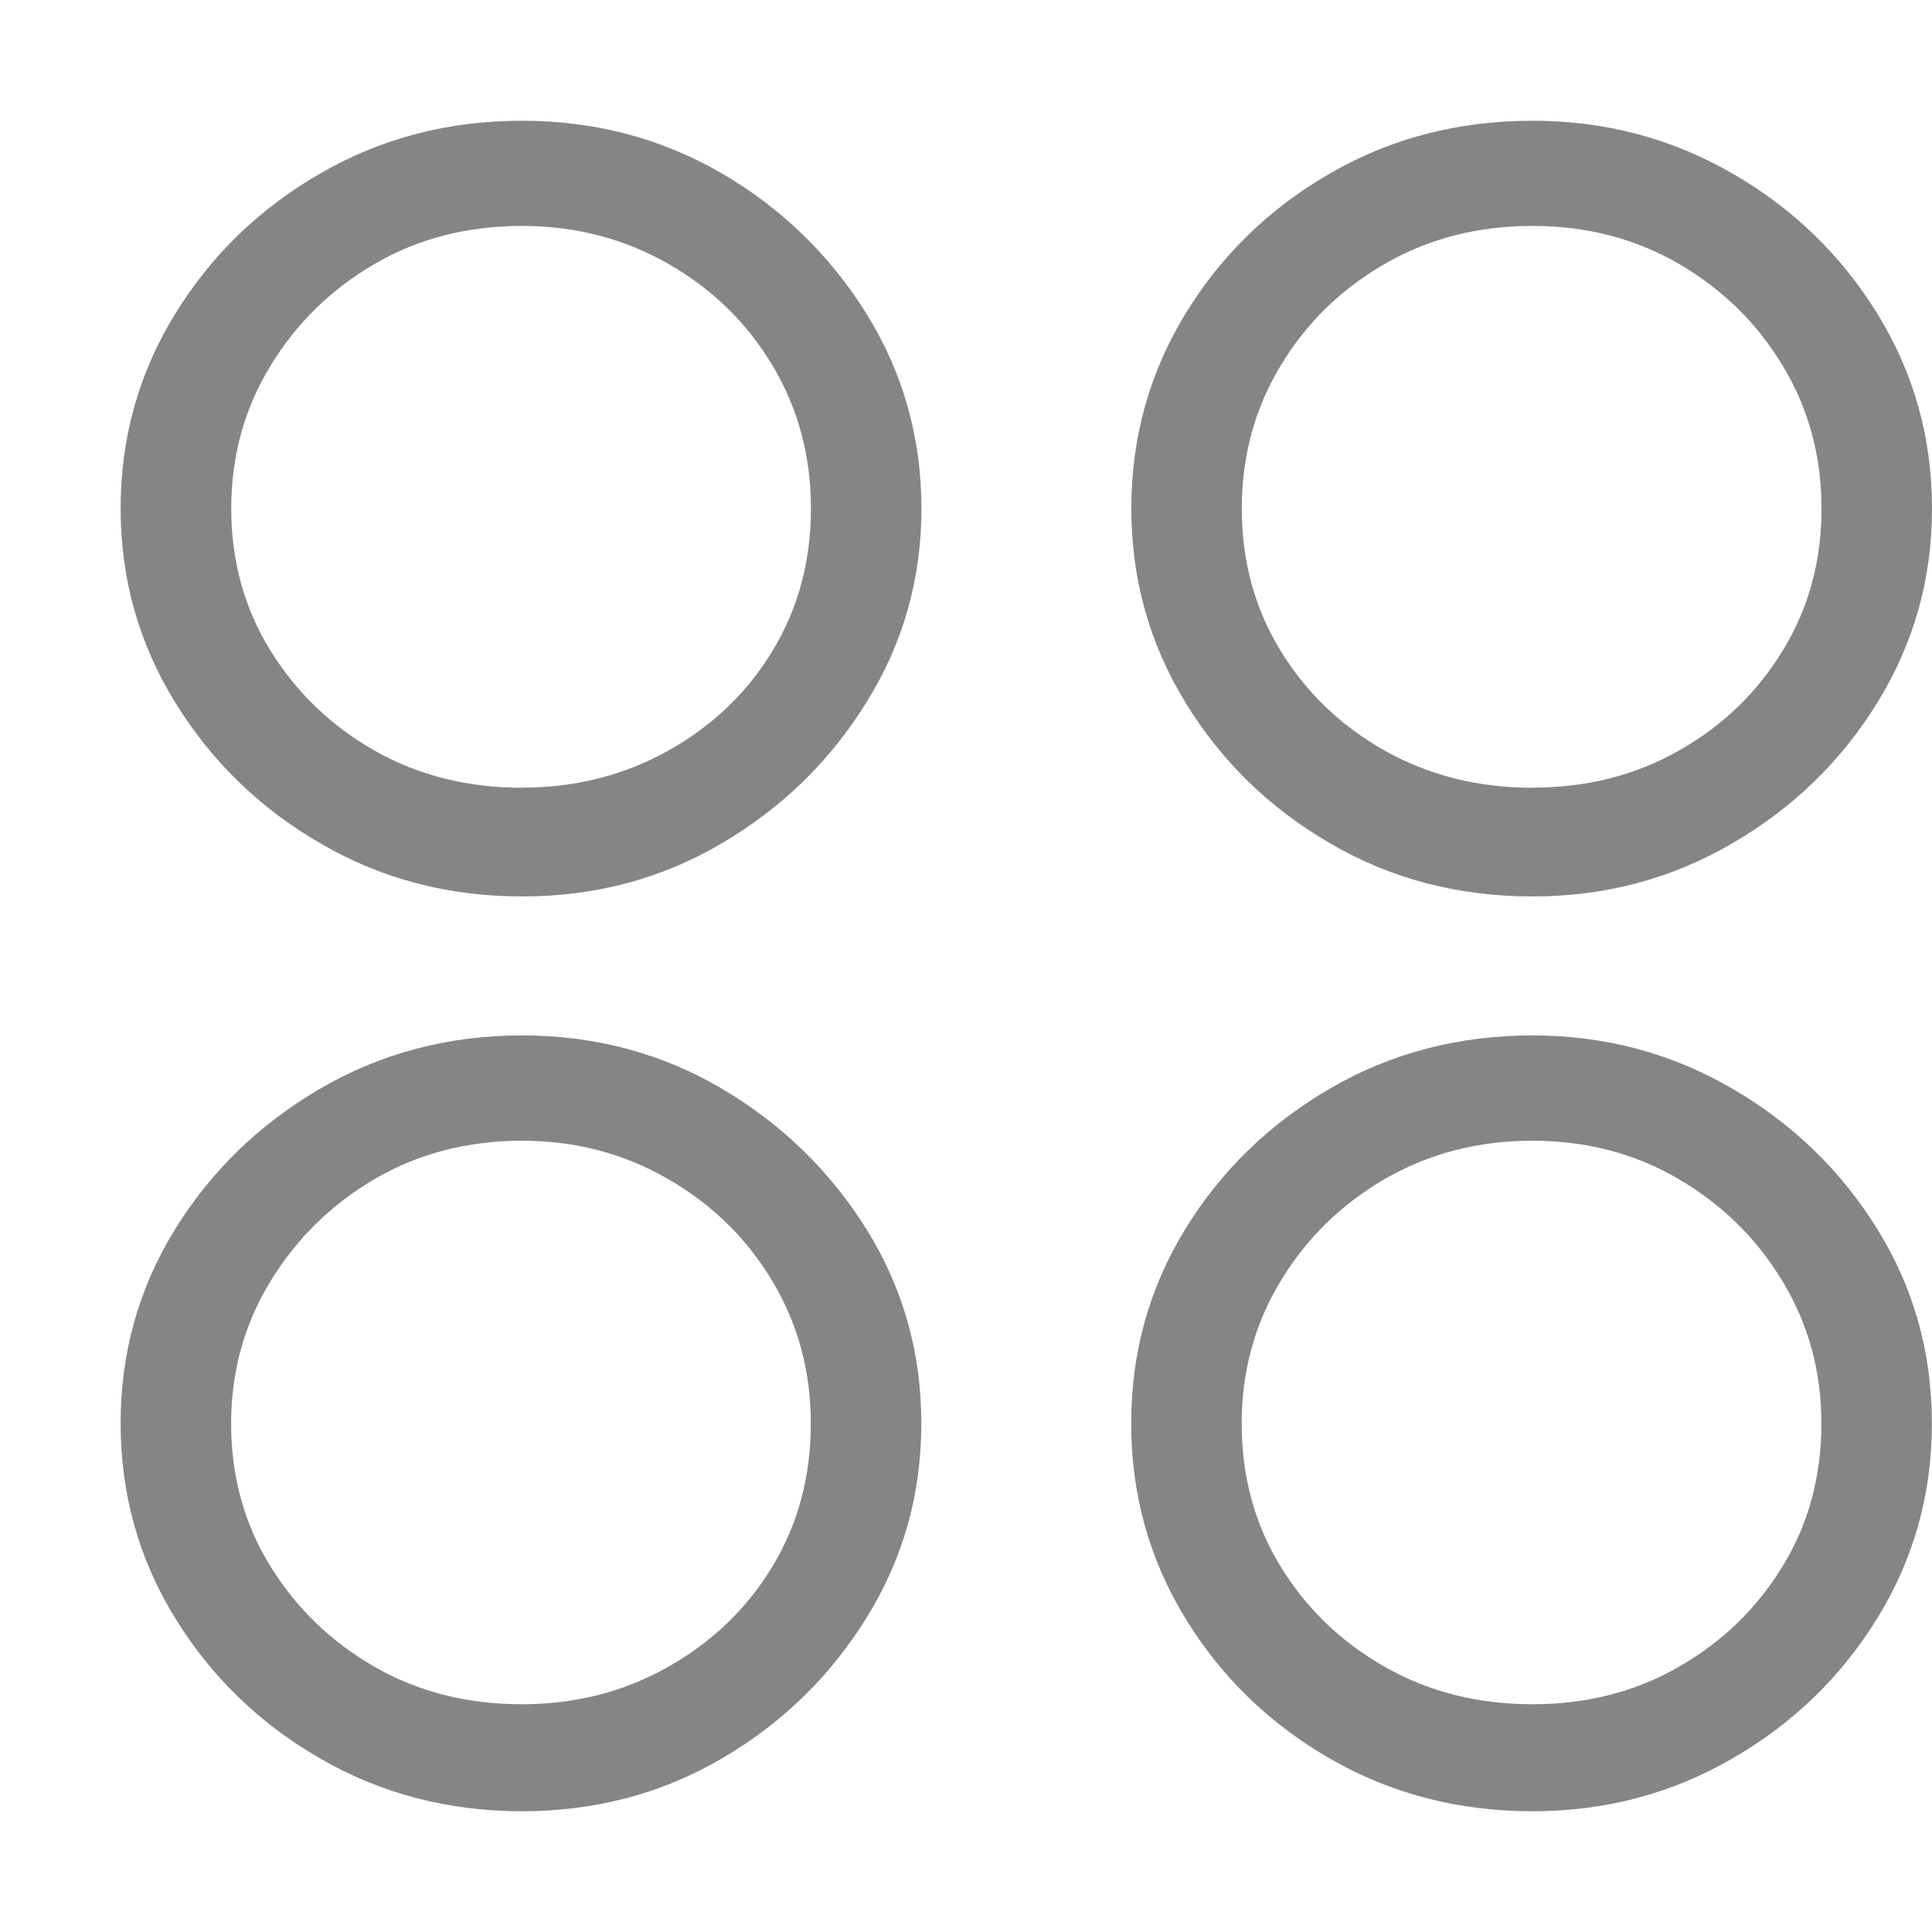 <svg xmlns="http://www.w3.org/2000/svg" width="16" height="16" viewBox="0 0 16 16">
    <g fill="none" fill-rule="evenodd">
        <g fill="#858585" fill-rule="nonzero">
            <g>
                <path d="M4.323 7.424c.605 0 1.156-.146 1.654-.44.498-.292.898-.682 1.2-1.17.303-.487.454-1.021.454-1.602 0-.586-.151-1.122-.453-1.61-.303-.487-.703-.876-1.2-1.166C5.478 1.146 4.927 1 4.322 1c-.61 0-1.166.145-1.669.436-.503.29-.905.679-1.204 1.166-.3.488-.45 1.024-.45 1.61 0 .58.15 1.115.45 1.602.3.488.7.878 1.204 1.17.503.294 1.06.44 1.67.44zm8.37 0c.599 0 1.15-.146 1.653-.44.503-.292.905-.682 1.204-1.17.3-.487.45-1.021.45-1.602 0-.586-.15-1.122-.45-1.61-.3-.487-.7-.876-1.204-1.166-.503-.29-1.054-.436-1.654-.436-.615 0-1.174.145-1.677.436-.503.29-.903.679-1.2 1.166-.297.488-.446 1.024-.446 1.61 0 .58.149 1.115.446 1.602.297.488.697.878 1.2 1.17.503.294 1.062.44 1.677.44zm-8.37-.9c-.452 0-.859-.103-1.22-.307-.36-.205-.648-.481-.864-.83-.216-.35-.324-.742-.324-1.175 0-.433.108-.827.324-1.181.216-.355.504-.637.865-.846.36-.21.767-.314 1.22-.314.441 0 .845.105 1.211.314.366.21.654.491.865.846.211.354.316.748.316 1.181 0 .433-.105.825-.316 1.174-.21.35-.5.626-.865.83-.366.205-.77.307-1.212.307zm8.37 0c-.453 0-.86-.103-1.224-.307-.364-.205-.652-.481-.865-.83-.214-.35-.32-.742-.32-1.175 0-.433.106-.827.32-1.181.213-.355.501-.637.865-.846.363-.21.77-.314 1.223-.314.447 0 .851.105 1.212.314.36.21.648.491.861.846.214.354.32.748.32 1.181 0 .433-.106.825-.32 1.174-.213.35-.5.626-.861.83-.36.205-.765.307-1.212.307zM4.322 15c.605 0 1.156-.145 1.654-.436.498-.29.898-.679 1.2-1.166.303-.488.454-1.024.454-1.61 0-.586-.151-1.121-.453-1.606-.303-.485-.703-.874-1.2-1.167-.499-.293-1.05-.44-1.655-.44-.61 0-1.166.147-1.669.44-.503.293-.905.682-1.204 1.167-.3.485-.45 1.02-.45 1.606 0 .586.15 1.122.45 1.61.3.487.7.876 1.204 1.166.503.29 1.06.436 1.67.436zm8.37 0c.599 0 1.15-.145 1.653-.436.503-.29.905-.679 1.204-1.166.3-.488.45-1.024.45-1.61 0-.586-.15-1.121-.45-1.606-.3-.485-.7-.874-1.204-1.167-.503-.293-1.054-.44-1.654-.44-.615 0-1.174.147-1.677.44-.503.293-.903.682-1.2 1.167-.297.485-.446 1.02-.446 1.606 0 .586.149 1.122.446 1.61.297.487.697.876 1.2 1.166.503.29 1.062.436 1.677.436zm-8.37-.886c-.452 0-.859-.103-1.22-.31-.36-.207-.648-.485-.864-.835-.216-.35-.324-.743-.324-1.181 0-.428.108-.82.324-1.174.216-.355.504-.638.865-.85.36-.21.767-.317 1.22-.317.441 0 .845.106 1.211.318.366.211.654.494.865.849.211.354.316.746.316 1.174 0 .438-.105.832-.316 1.181-.21.35-.5.628-.865.835-.366.207-.77.31-1.212.31zm8.37 0c-.453 0-.86-.103-1.224-.31-.364-.207-.652-.485-.865-.835-.214-.35-.32-.743-.32-1.181 0-.428.106-.82.32-1.174.213-.355.501-.638.865-.85.363-.21.77-.317 1.223-.317.447 0 .851.106 1.212.318.36.211.648.494.861.849.214.354.32.746.32 1.174 0 .438-.106.832-.32 1.181-.213.35-.5.628-.861.835-.36.207-.765.31-1.212.31z" transform="translate(-134 -542) translate(134 448) translate(0 94)"/>
            </g>
        </g>
    </g>
</svg>
